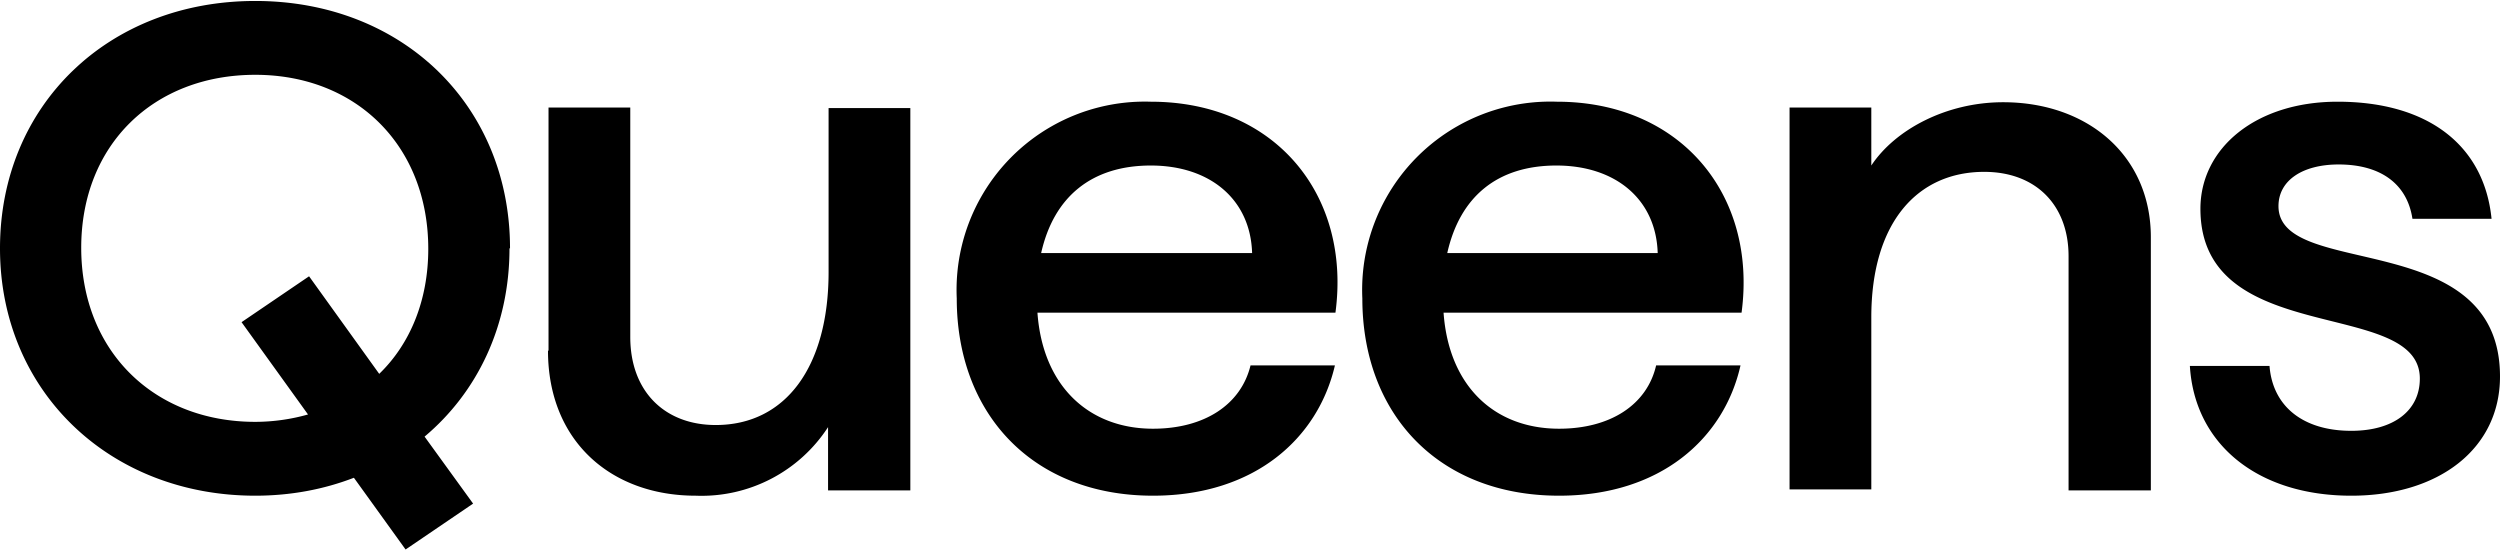 <svg height="24" viewBox="0 0 474 104" width="109" xmlns="http://www.w3.org/2000/svg"><path d="M104 66.3V20.2h15.5v43.5c0 10.4 6.6 16.7 16.2 16.7 13.3 0 21.4-11.1 21.4-29V20.3h15.5v72.5H157V80.8a28.6 28.6 0 0 1-25.1 13c-16 0-28-10.3-28-27.5ZM237.4 47.8c-.3-10.2-8-16.6-19.2-16.6s-18.4 5.9-20.8 16.6h40Zm-56 8.6a35.7 35.7 0 0 1 36.8-37.3c23.5 0 38 17.6 35 40h-56.5c1 14 9.8 22 21.9 22 9.8 0 16.7-4.6 18.5-12h16c-3.2 13.8-15.2 24.7-34.5 24.7-22.8 0-37.2-15.5-37.2-37.4ZM314.3 47.8c-.3-10.2-8-16.6-19.2-16.6s-18.3 5.9-20.7 16.6h40Zm-56 8.6a35.7 35.7 0 0 1 36.9-37.3c23.4 0 38 17.6 35 40h-56.5c1 14 9.7 22 21.9 22 9.8 0 16.7-4.6 18.4-12h16c-3.1 13.8-15.1 24.7-34.4 24.7-22.9 0-37.3-15.5-37.3-37.4ZM339.3 20.2h15.5v11c4.5-6.8 14.2-12 25-12 16 0 28 10.1 28 25.6v48h-15.6V48.4c0-9.7-6.2-16-16-16-12.5 0-21.4 9.4-21.4 27.6v32.6h-15.5V20.2ZM415.1 69.2h15.2c.6 7.7 6.4 12.3 15.5 12.3 8 0 13-3.8 13-9.9 0-15.5-41.6-5.6-41.6-32.2 0-11.5 10.5-20.3 26-20.3 17.2 0 27.8 8.3 29.2 22.2h-15c-1-6.6-6-10.3-14-10.3-6.8 0-11.4 3-11.4 7.9 0 14 42 3.8 42 32.3 0 13.7-11.6 22.6-28.2 22.6-17.7 0-29.7-9.7-30.6-24.6ZM96.7 46.9C96.7 19.8 76.3 0 48.4 0S0 19.8 0 46.9s20.8 46.9 48.4 46.9c6.7 0 13-1.2 18.7-3.4l9.8 13.6 12.8-8.7-9.2-12.7c10-8.4 16.1-21 16.1-35.7ZM48.4 79.8c-19.2 0-33-13.4-33-33S29.2 14 48.4 14 81.2 27.5 81.2 47c0 9.7-3.4 18-9.3 23.7L58.6 52.2l-12.8 8.7 12.6 17.5a37 37 0 0 1-10 1.4Z"></path></svg>